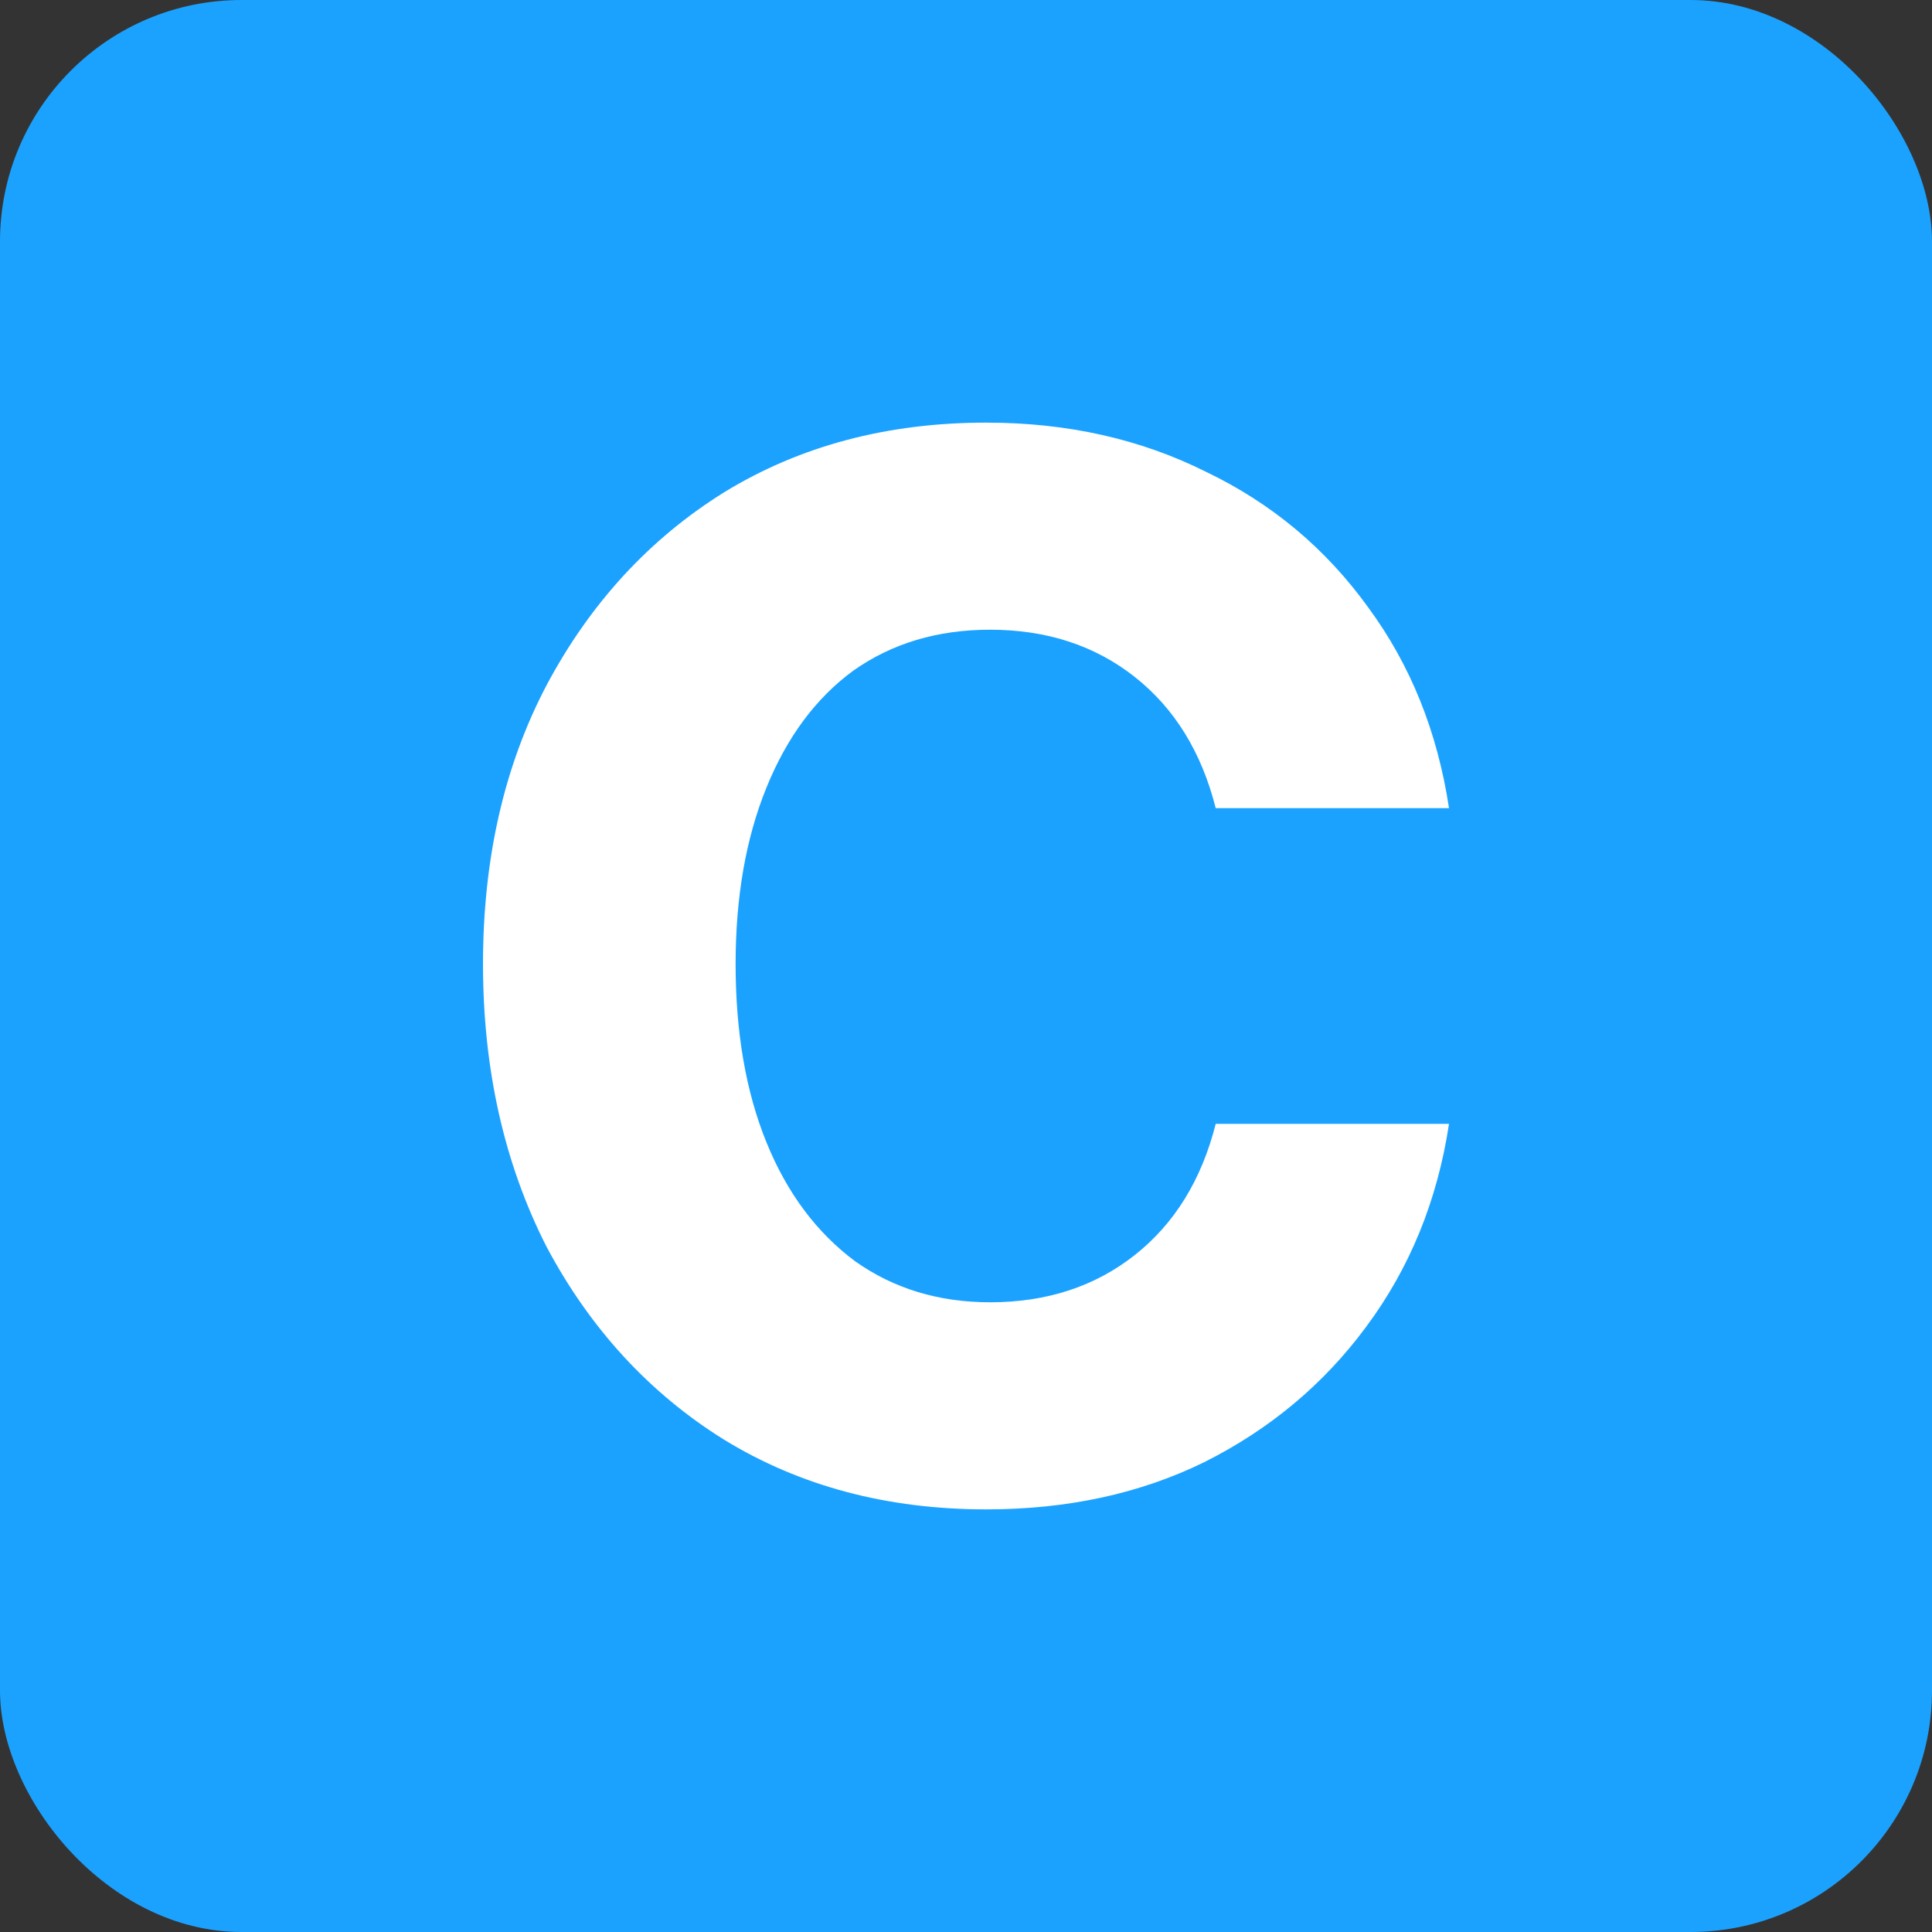 <svg xmlns="http://www.w3.org/2000/svg" fill="none" viewBox="0 0 32 32" height="32" width="32">
<rect x="0" y="0" width="32" height="32" fill="#333333" stroke="none"/>
<rect fill="#1BA2FF" rx="4" height="32" width="32"></rect>
<path fill="white" d="M16.335 25C14.696 25 13.248 24.615 11.992 23.845C10.757 23.076 9.778 22.011 9.054 20.653C8.351 19.272 8 17.709 8 15.966C8 14.223 8.351 12.683 9.054 11.347C9.778 9.989 10.757 8.925 11.992 8.155C13.248 7.385 14.696 7 16.335 7C17.677 7 18.89 7.272 19.976 7.815C21.062 8.336 21.956 9.083 22.659 10.057C23.361 11.008 23.808 12.117 24 13.385H20.136C19.901 12.457 19.454 11.732 18.794 11.211C18.134 10.691 17.336 10.43 16.399 10.43C15.526 10.43 14.771 10.657 14.132 11.109C13.514 11.562 13.035 12.207 12.695 13.045C12.354 13.883 12.184 14.857 12.184 15.966C12.184 17.098 12.354 18.083 12.695 18.921C13.035 19.759 13.525 20.415 14.164 20.891C14.802 21.343 15.548 21.57 16.399 21.57C17.336 21.57 18.134 21.309 18.794 20.789C19.454 20.268 19.901 19.543 20.136 18.615H24C23.808 19.883 23.351 21.004 22.627 21.977C21.924 22.928 21.03 23.675 19.944 24.219C18.88 24.74 17.677 25 16.335 25Z"></path>
</svg>
